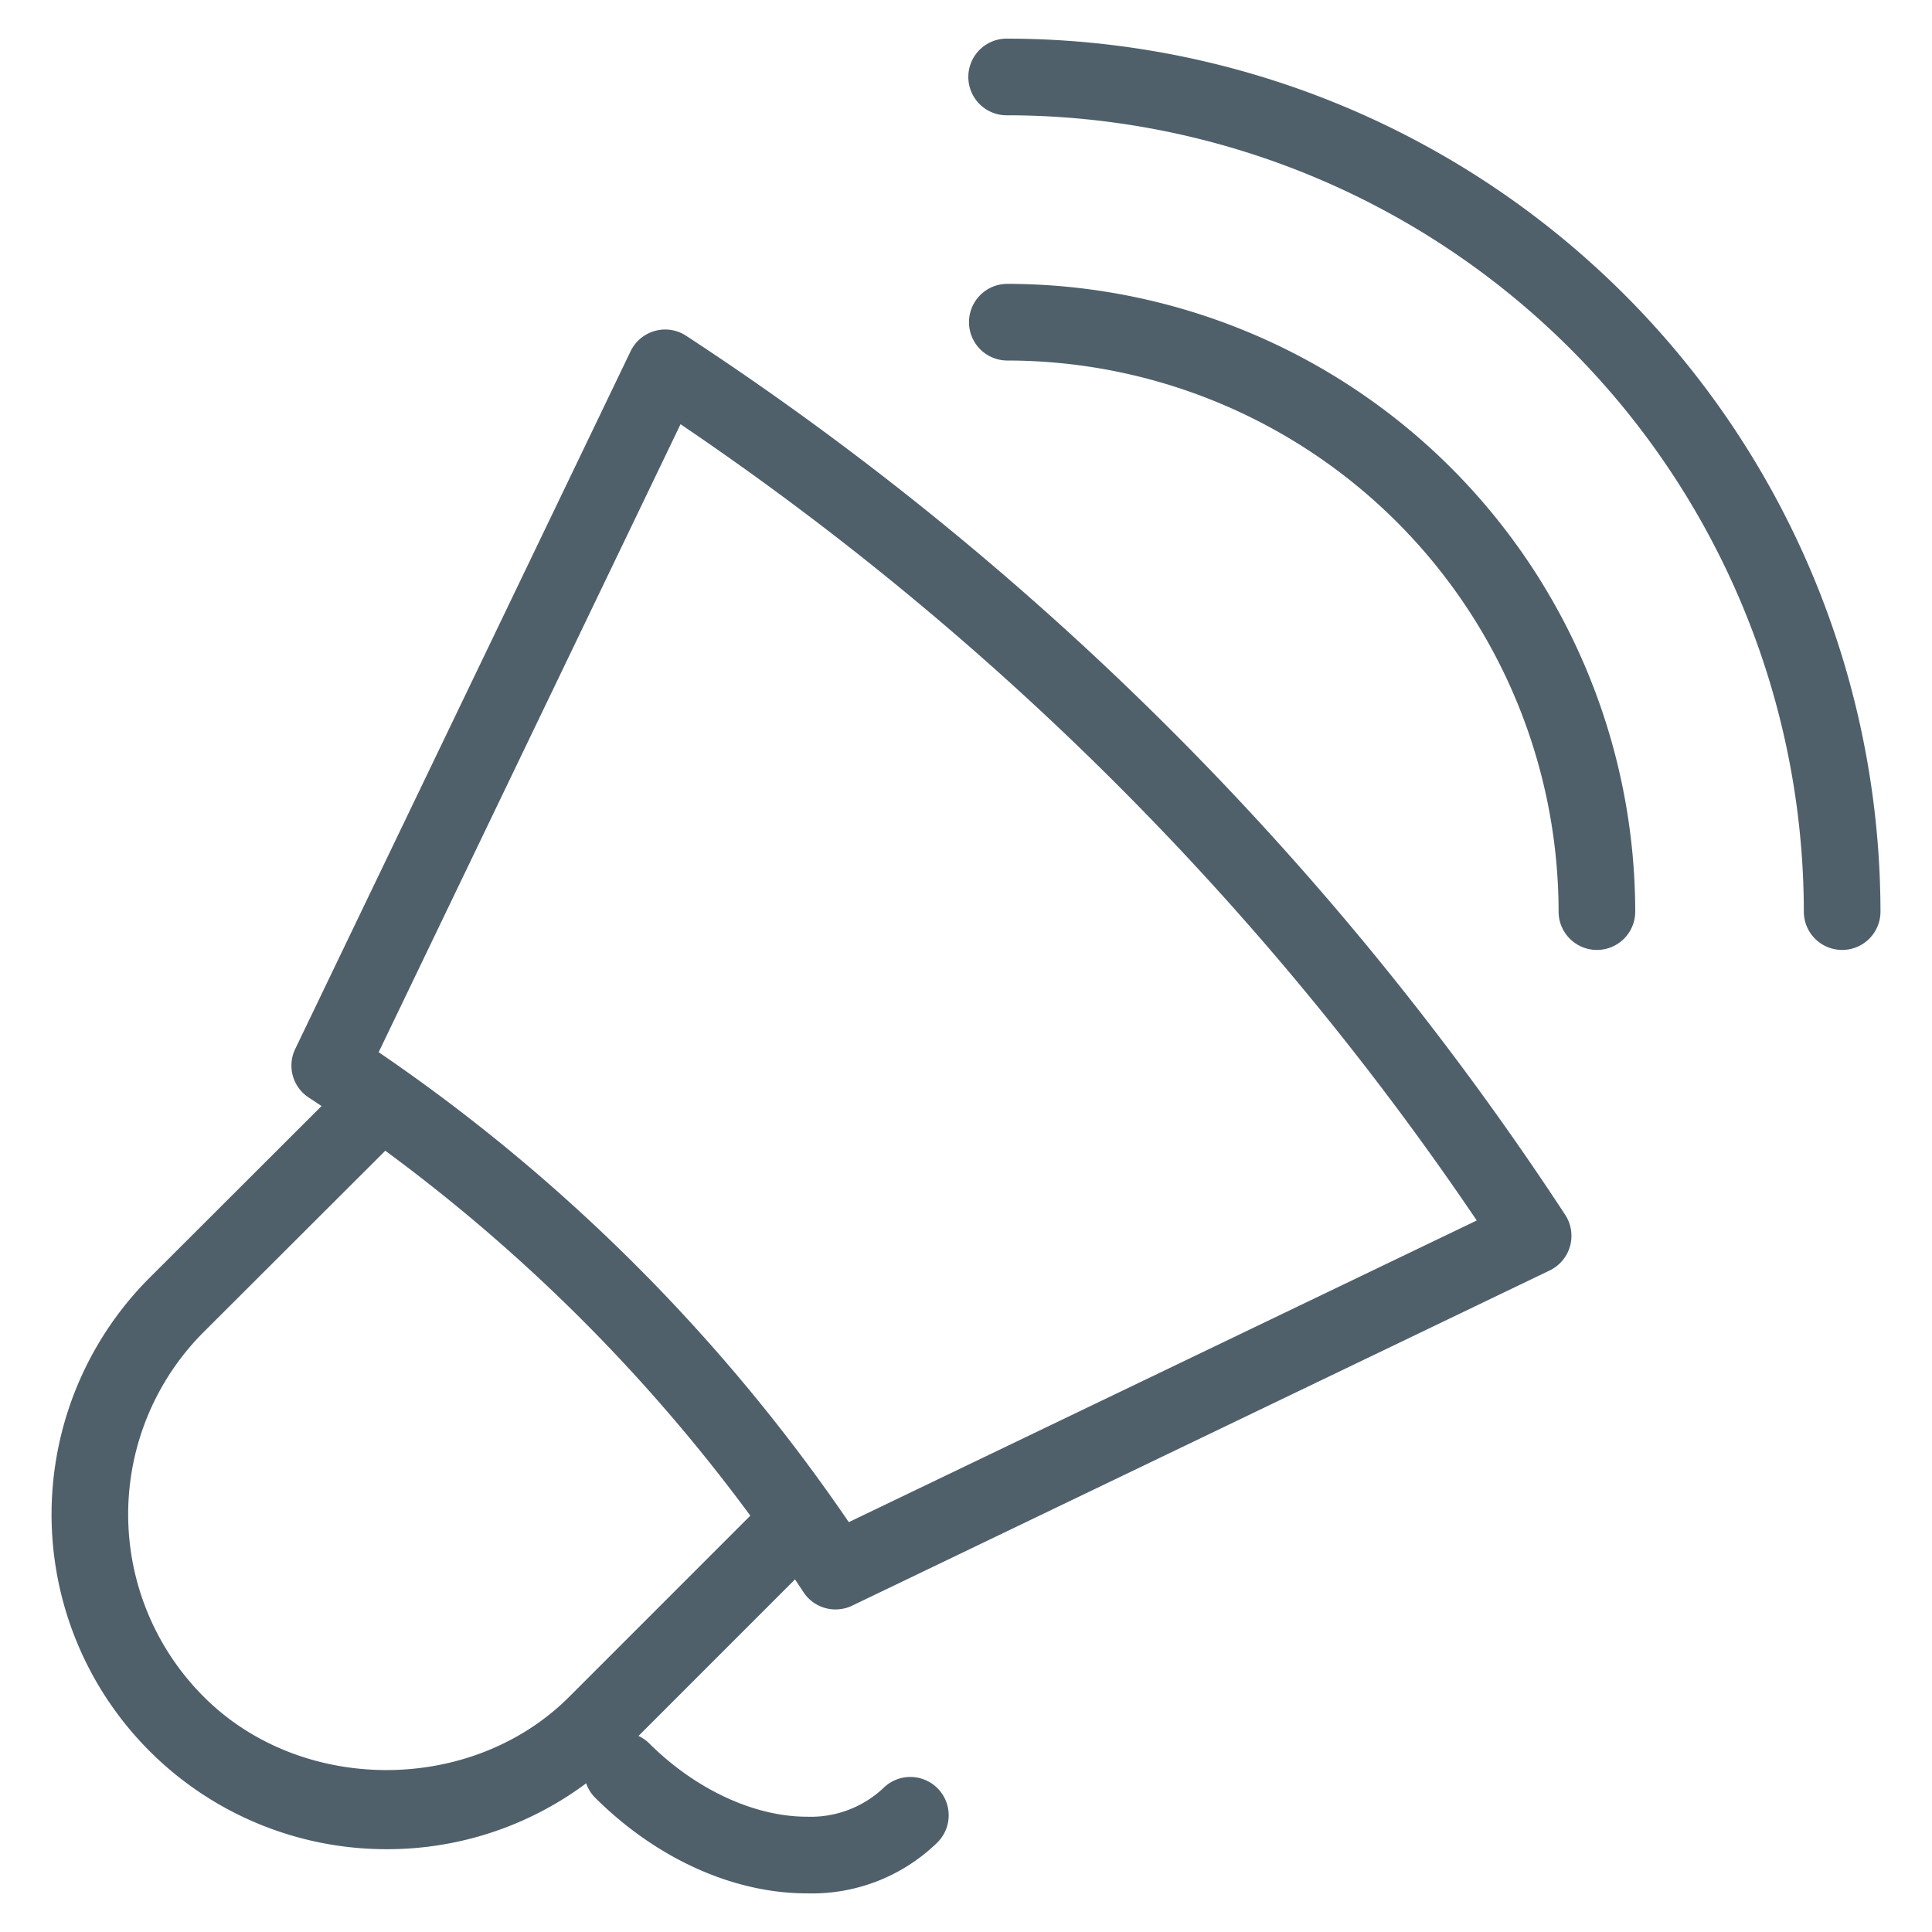 <svg id="Layer_1" data-name="Layer 1" xmlns="http://www.w3.org/2000/svg" viewBox="0 0 150 150"><defs><style>.cls-1{fill:#4f606b;}</style></defs><path class="cls-1" d="M143.025,73.753a2.974,2.974,0,0,1-2.976-2.975A61.9,61.9,0,0,0,78.211,8.951a2.976,2.976,0,1,1,0-5.951A67.86,67.86,0,0,1,146,70.778a2.974,2.974,0,0,1-2.975,2.975Z"/><path class="cls-1" d="M123.985,73.753a2.975,2.975,0,0,1-2.976-2.975,42.84,42.84,0,0,0-42.8-42.787,2.976,2.976,0,0,1,0-5.952,48.8,48.8,0,0,1,48.75,48.739,2.974,2.974,0,0,1-2.976,2.975Z"/><path class="cls-1" d="M30,143.571A25.99,25.99,0,0,1,11.619,99.2L25.811,85.028a2.976,2.976,0,1,1,4.209,4.208L15.827,103.405a20.022,20.022,0,0,0,0,28.339c7.567,7.578,20.783,7.578,28.362,0l14.169-14.17a2.976,2.976,0,1,1,4.208,4.208L48.4,135.951A25.843,25.843,0,0,1,30,143.571Z"/><path class="cls-1" d="M64.867,124.956a2.972,2.972,0,0,1-2.487-1.343,133.221,133.221,0,0,0-38.411-38.4,2.968,2.968,0,0,1-1.046-3.777L48.96,27.27a2.977,2.977,0,0,1,4.313-1.2,236.571,236.571,0,0,1,68.248,68.248,2.985,2.985,0,0,1-1.2,4.319L66.157,124.665a2.989,2.989,0,0,1-1.29.291ZM29.4,81.692a138.9,138.9,0,0,1,36.5,36.487l48.755-23.421A230.335,230.335,0,0,0,52.836,32.937L29.4,81.692Z"/><path class="cls-1" d="M62.641,147c-5.718,0-11.716-2.714-16.465-7.457a2.976,2.976,0,0,1,4.208-4.208c3.586,3.581,8.166,5.714,12.257,5.714h.017a8.233,8.233,0,0,0,5.911-2.209,2.976,2.976,0,0,1,4.22,4.2A13.938,13.938,0,0,1,62.67,147Z"/></svg>